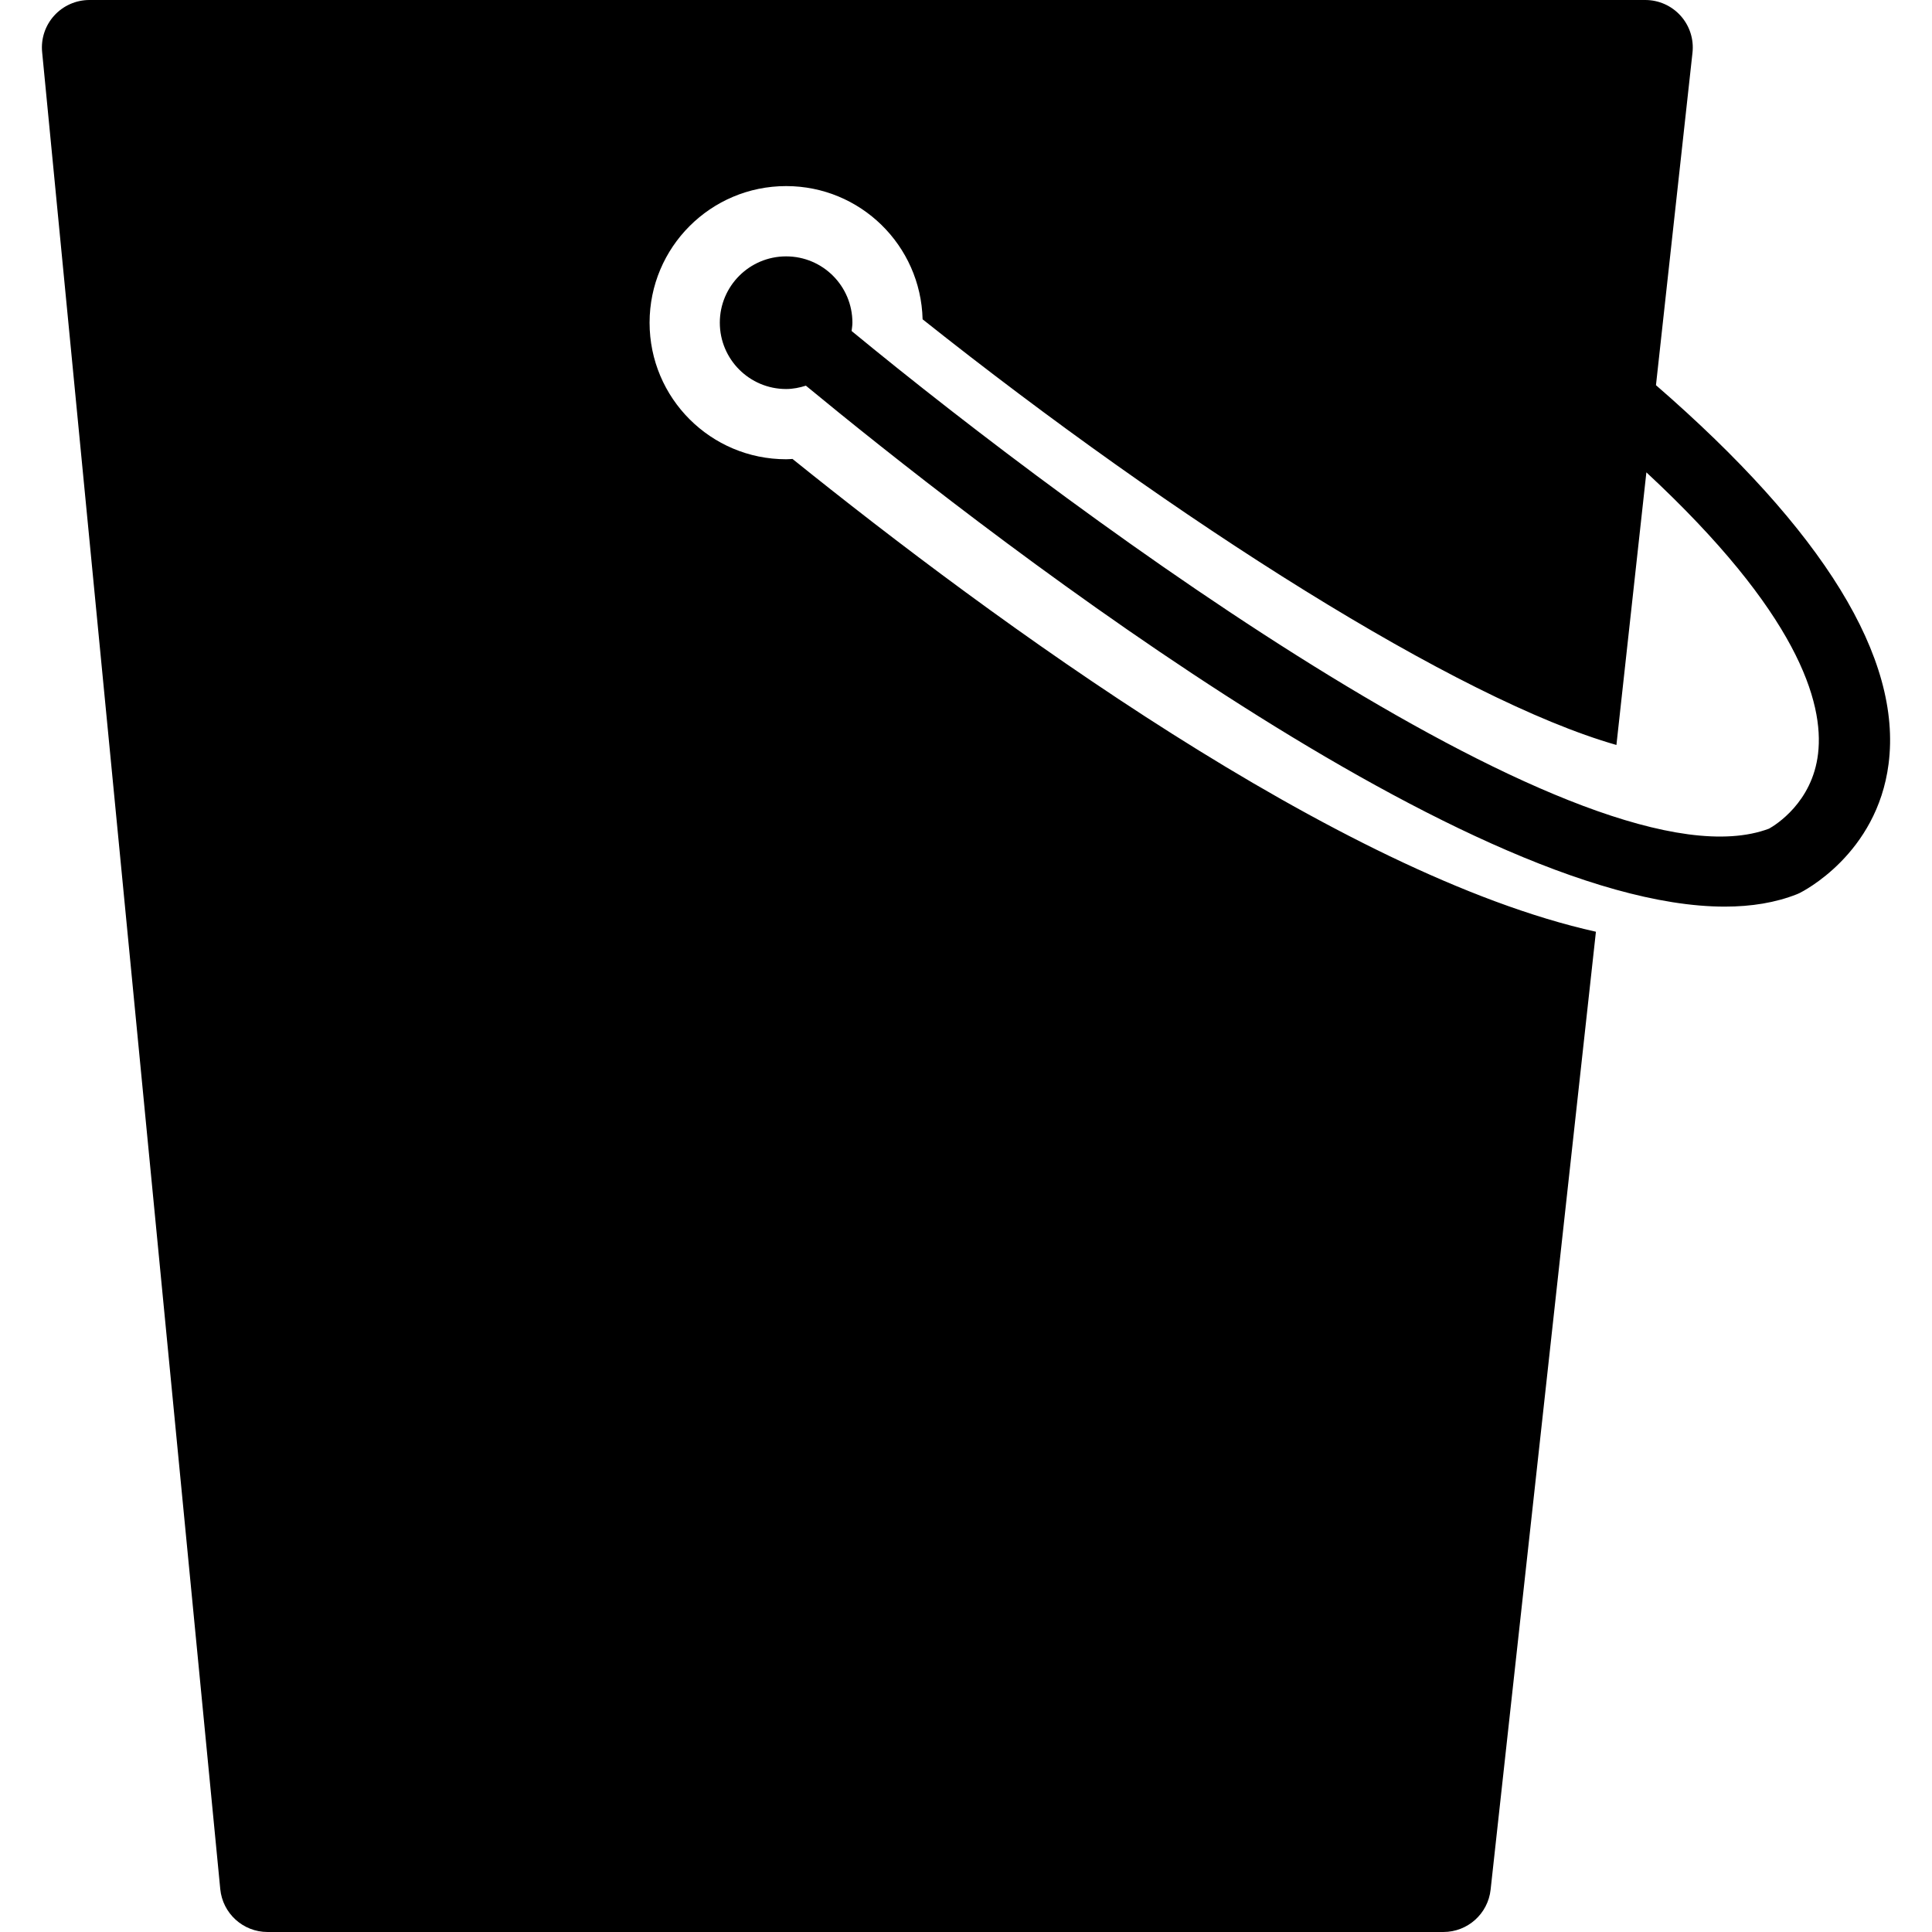 <?xml version="1.0" encoding="iso-8859-1"?>
<!-- Uploaded to: SVG Repo, www.svgrepo.com, Generator: SVG Repo Mixer Tools -->
<!DOCTYPE svg PUBLIC "-//W3C//DTD SVG 1.1//EN" "http://www.w3.org/Graphics/SVG/1.1/DTD/svg11.dtd">
<svg fill="#000000" version="1.1" id="Capa_1" xmlns="http://www.w3.org/2000/svg" xmlns:xlink="http://www.w3.org/1999/xlink" 
	 width="800px" height="800px" viewBox="0 0 448.096 448.096"
	 xml:space="preserve">
<g>
	<path d="M438.028,177.164c-2.686,20.979-19.951,29.62-20.68,29.983l-0.574,0.252c-4.955,1.961-10.581,2.876-16.738,2.876
		c-61.536,0-176.46-90.583-213.124-120.825c-1.46,0.46-2.975,0.775-4.585,0.775c-8.491,0-15.376-6.887-15.376-15.382
		c0-8.495,6.89-15.381,15.376-15.381c8.509,0,15.377,6.886,15.377,15.381c0,0.657-0.115,1.289-0.187,1.926
		c53.428,43.998,171.536,130.967,212.789,115.418c1.456-0.812,10.048-6.074,11.365-17.382c1.414-11.957-4.81-32.723-39.819-65.251
		l-6.947,63.229c-36.779-10.496-102.208-52.044-160.921-98.726c-0.427-17.136-14.414-30.898-31.65-30.898
		c-17.489,0-31.673,14.183-31.673,31.683c0,17.5,14.184,31.675,31.673,31.675c0.502,0,0.985-0.049,1.478-0.072
		c46.057,37.087,126.675,96.377,186.337,109.656l-24.426,222.183c-0.614,5.586-5.331,9.811-10.957,9.811H62.052
		c-5.669,0-10.417-4.306-10.966-9.953L9.773,12.085c-0.307-3.092,0.711-6.17,2.802-8.471C14.665,1.316,17.62,0,20.739,0h360.856
		c3.143,0,6.117,1.332,8.208,3.664c2.092,2.336,3.088,5.447,2.741,8.563l-8.47,77.111
		C422.997,123.114,441.174,152.666,438.028,177.164z"/>
</g>
</svg>